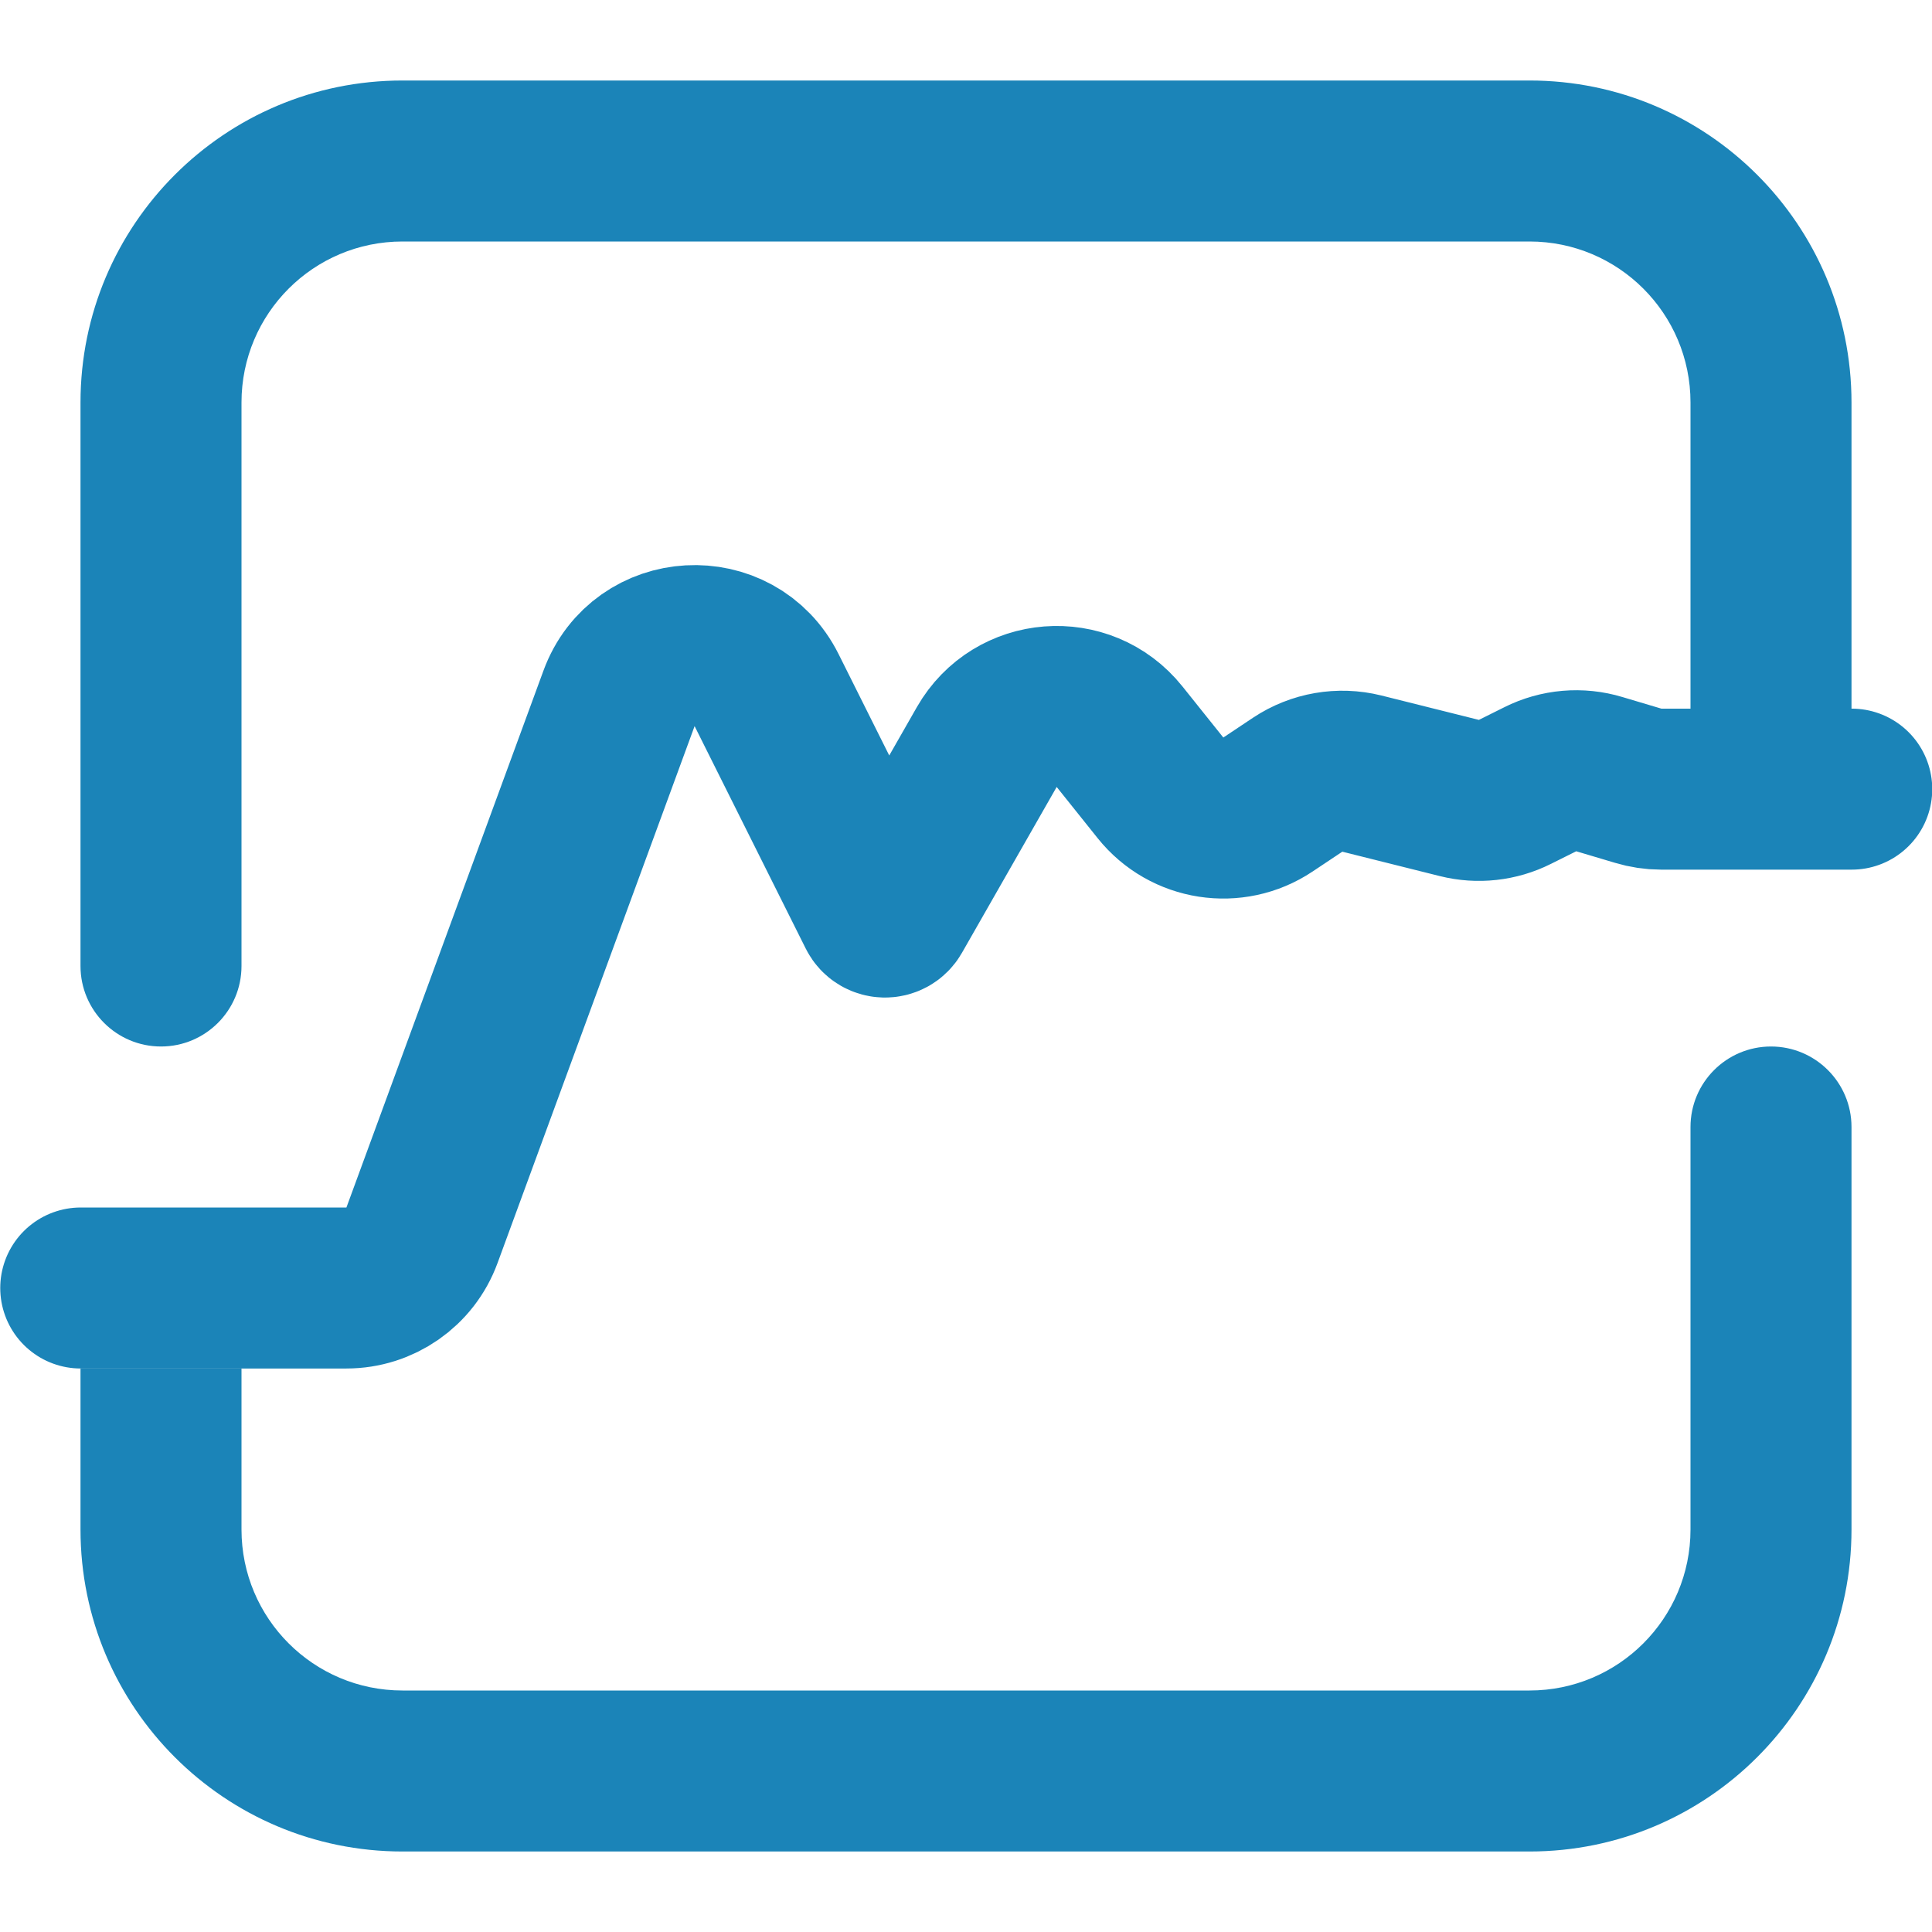 <svg width="24" height="24" viewBox="0 0 24 24" fill="none" xmlns="http://www.w3.org/2000/svg">
<g clip-path="url(#clip0_45742_127068)">
<path fill-rule="evenodd" clip-rule="evenodd" d="M1 5C1 2.791 2.791 1 5 1H19C21.209 1 23 2.791 23 5V9H21V5C21 3.895 20.105 3 19 3H5C3.895 3 3 3.895 3 5V12C3 12.552 2.552 13 2 13V13C1.448 13 1 12.552 1 12V5ZM21 19V14C21 13.448 21.448 13 22 13V13C22.552 13 23 13.448 23 14V19C23 21.209 21.209 23 19 23H5C2.791 23 1 21.209 1 19V17H3V19C3 20.105 3.895 21 5 21H19C20.105 21 21 20.105 21 19Z" fill="#1B84B8"/>
<path d="M1.003 16L4.303 16C4.723 16 5.098 15.739 5.242 15.345L7.69 8.675C7.992 7.852 9.132 7.789 9.523 8.573L10.904 11.337C10.94 11.408 11.041 11.411 11.081 11.341L12.258 9.28C12.609 8.667 13.466 8.6 13.908 9.152L14.416 9.787C14.74 10.192 15.32 10.282 15.751 9.994L16.12 9.748C16.355 9.592 16.644 9.542 16.918 9.61L18.129 9.913C18.361 9.971 18.606 9.944 18.819 9.837L19.134 9.68C19.361 9.566 19.624 9.543 19.868 9.617L20.348 9.76C20.441 9.788 20.538 9.803 20.635 9.803L23.003 9.803" stroke="#1B84B8" stroke-width="2" stroke-linecap="round"/>
</g>
<defs>
<clipPath id="clip0_45742_127068">
<rect width="24" height="24" fill="white"/>
</clipPath>
</defs>
</svg>
